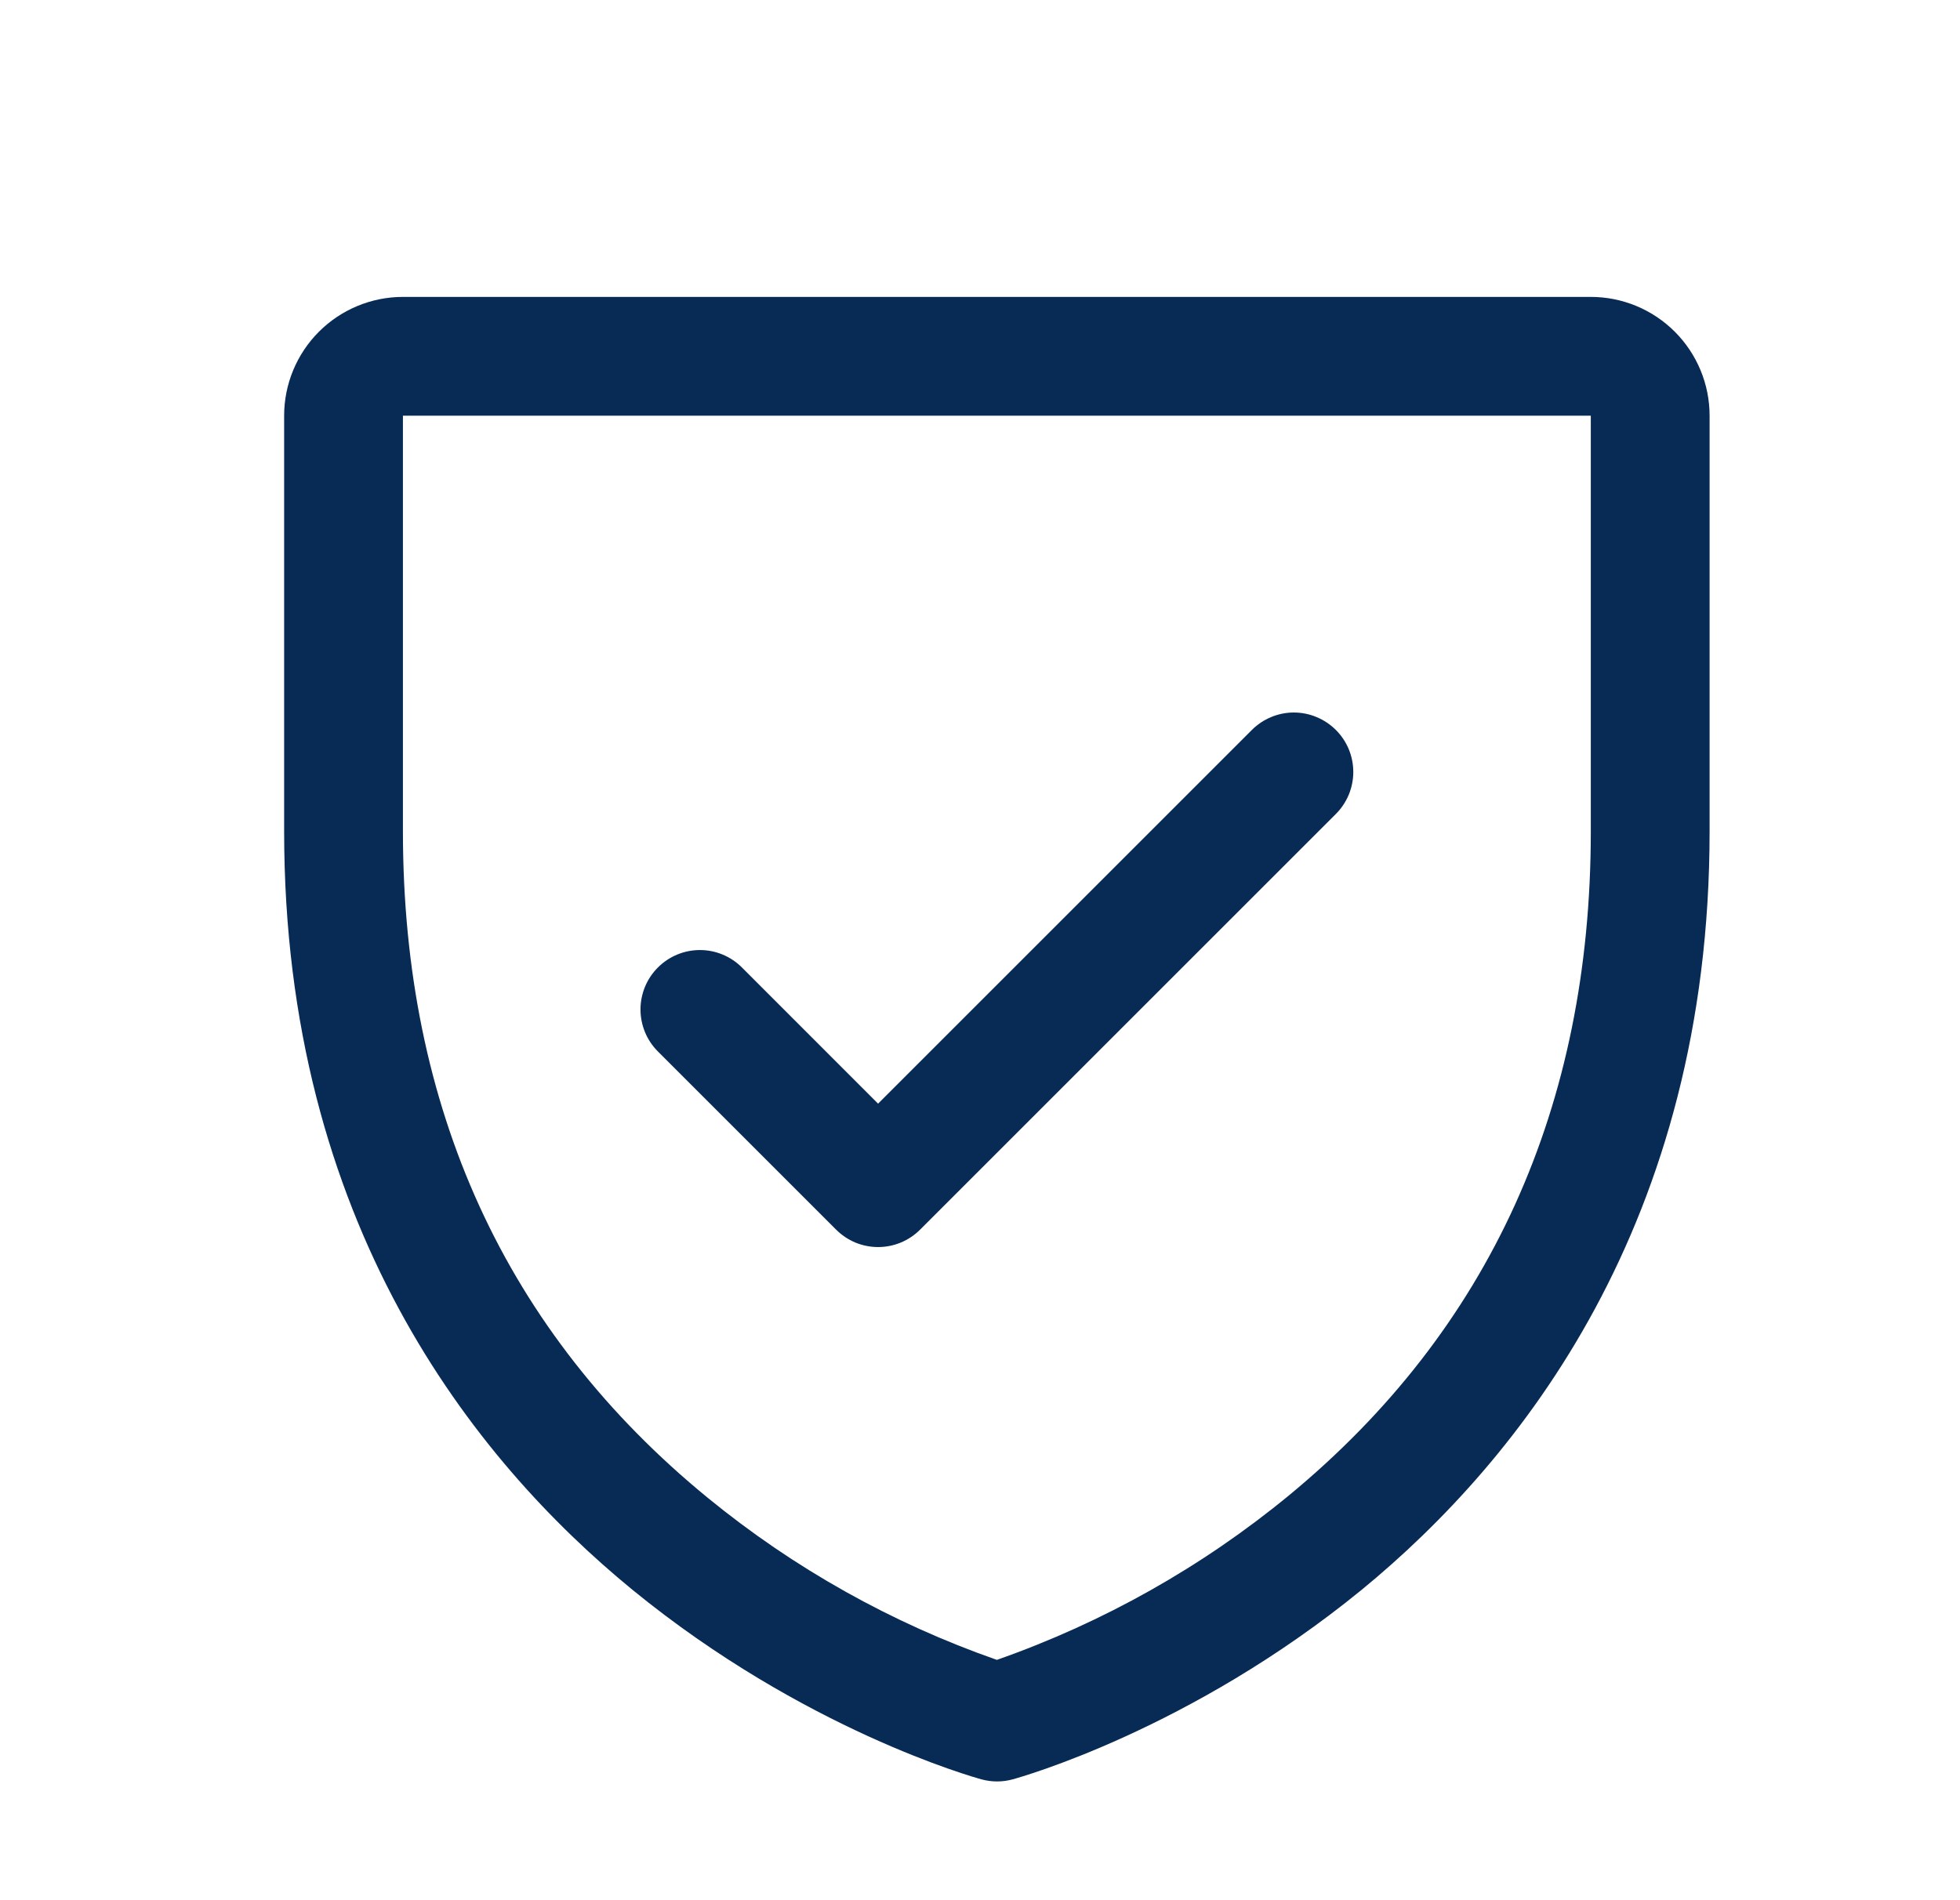 <svg width="33" height="32" viewBox="0 0 33 32" fill="none" xmlns="http://www.w3.org/2000/svg">
<path d="M26.784 5H6.784C6.254 5 5.745 5.211 5.37 5.586C4.995 5.961 4.784 6.47 4.784 7V14C4.784 20.59 7.974 24.584 10.65 26.774C13.533 29.131 16.4 29.931 16.525 29.965C16.697 30.012 16.879 30.012 17.05 29.965C17.175 29.931 20.039 29.131 22.925 26.774C25.594 24.584 28.784 20.59 28.784 14V7C28.784 6.47 28.573 5.961 28.198 5.586C27.823 5.211 27.315 5 26.784 5ZM26.784 14C26.784 18.634 25.077 22.395 21.709 25.177C20.243 26.385 18.576 27.324 16.784 27.953C15.016 27.335 13.369 26.412 11.919 25.226C8.512 22.439 6.784 18.663 6.784 14V7H26.784V14ZM11.077 17.707C10.889 17.52 10.784 17.265 10.784 17C10.784 16.735 10.889 16.48 11.077 16.293C11.264 16.105 11.519 15.999 11.784 15.999C12.05 15.999 12.304 16.105 12.492 16.293L14.784 18.586L21.077 12.293C21.17 12.2 21.28 12.126 21.401 12.076C21.523 12.025 21.653 11.999 21.784 11.999C21.916 11.999 22.046 12.025 22.167 12.076C22.288 12.126 22.399 12.2 22.492 12.293C22.585 12.385 22.658 12.496 22.709 12.617C22.759 12.739 22.785 12.869 22.785 13C22.785 13.131 22.759 13.261 22.709 13.383C22.658 13.504 22.585 13.615 22.492 13.707L15.492 20.707C15.399 20.8 15.289 20.874 15.167 20.925C15.046 20.975 14.916 21.001 14.784 21.001C14.653 21.001 14.523 20.975 14.401 20.925C14.28 20.874 14.17 20.8 14.077 20.707L11.077 17.707Z" fill="#072B55"/>
</svg>
